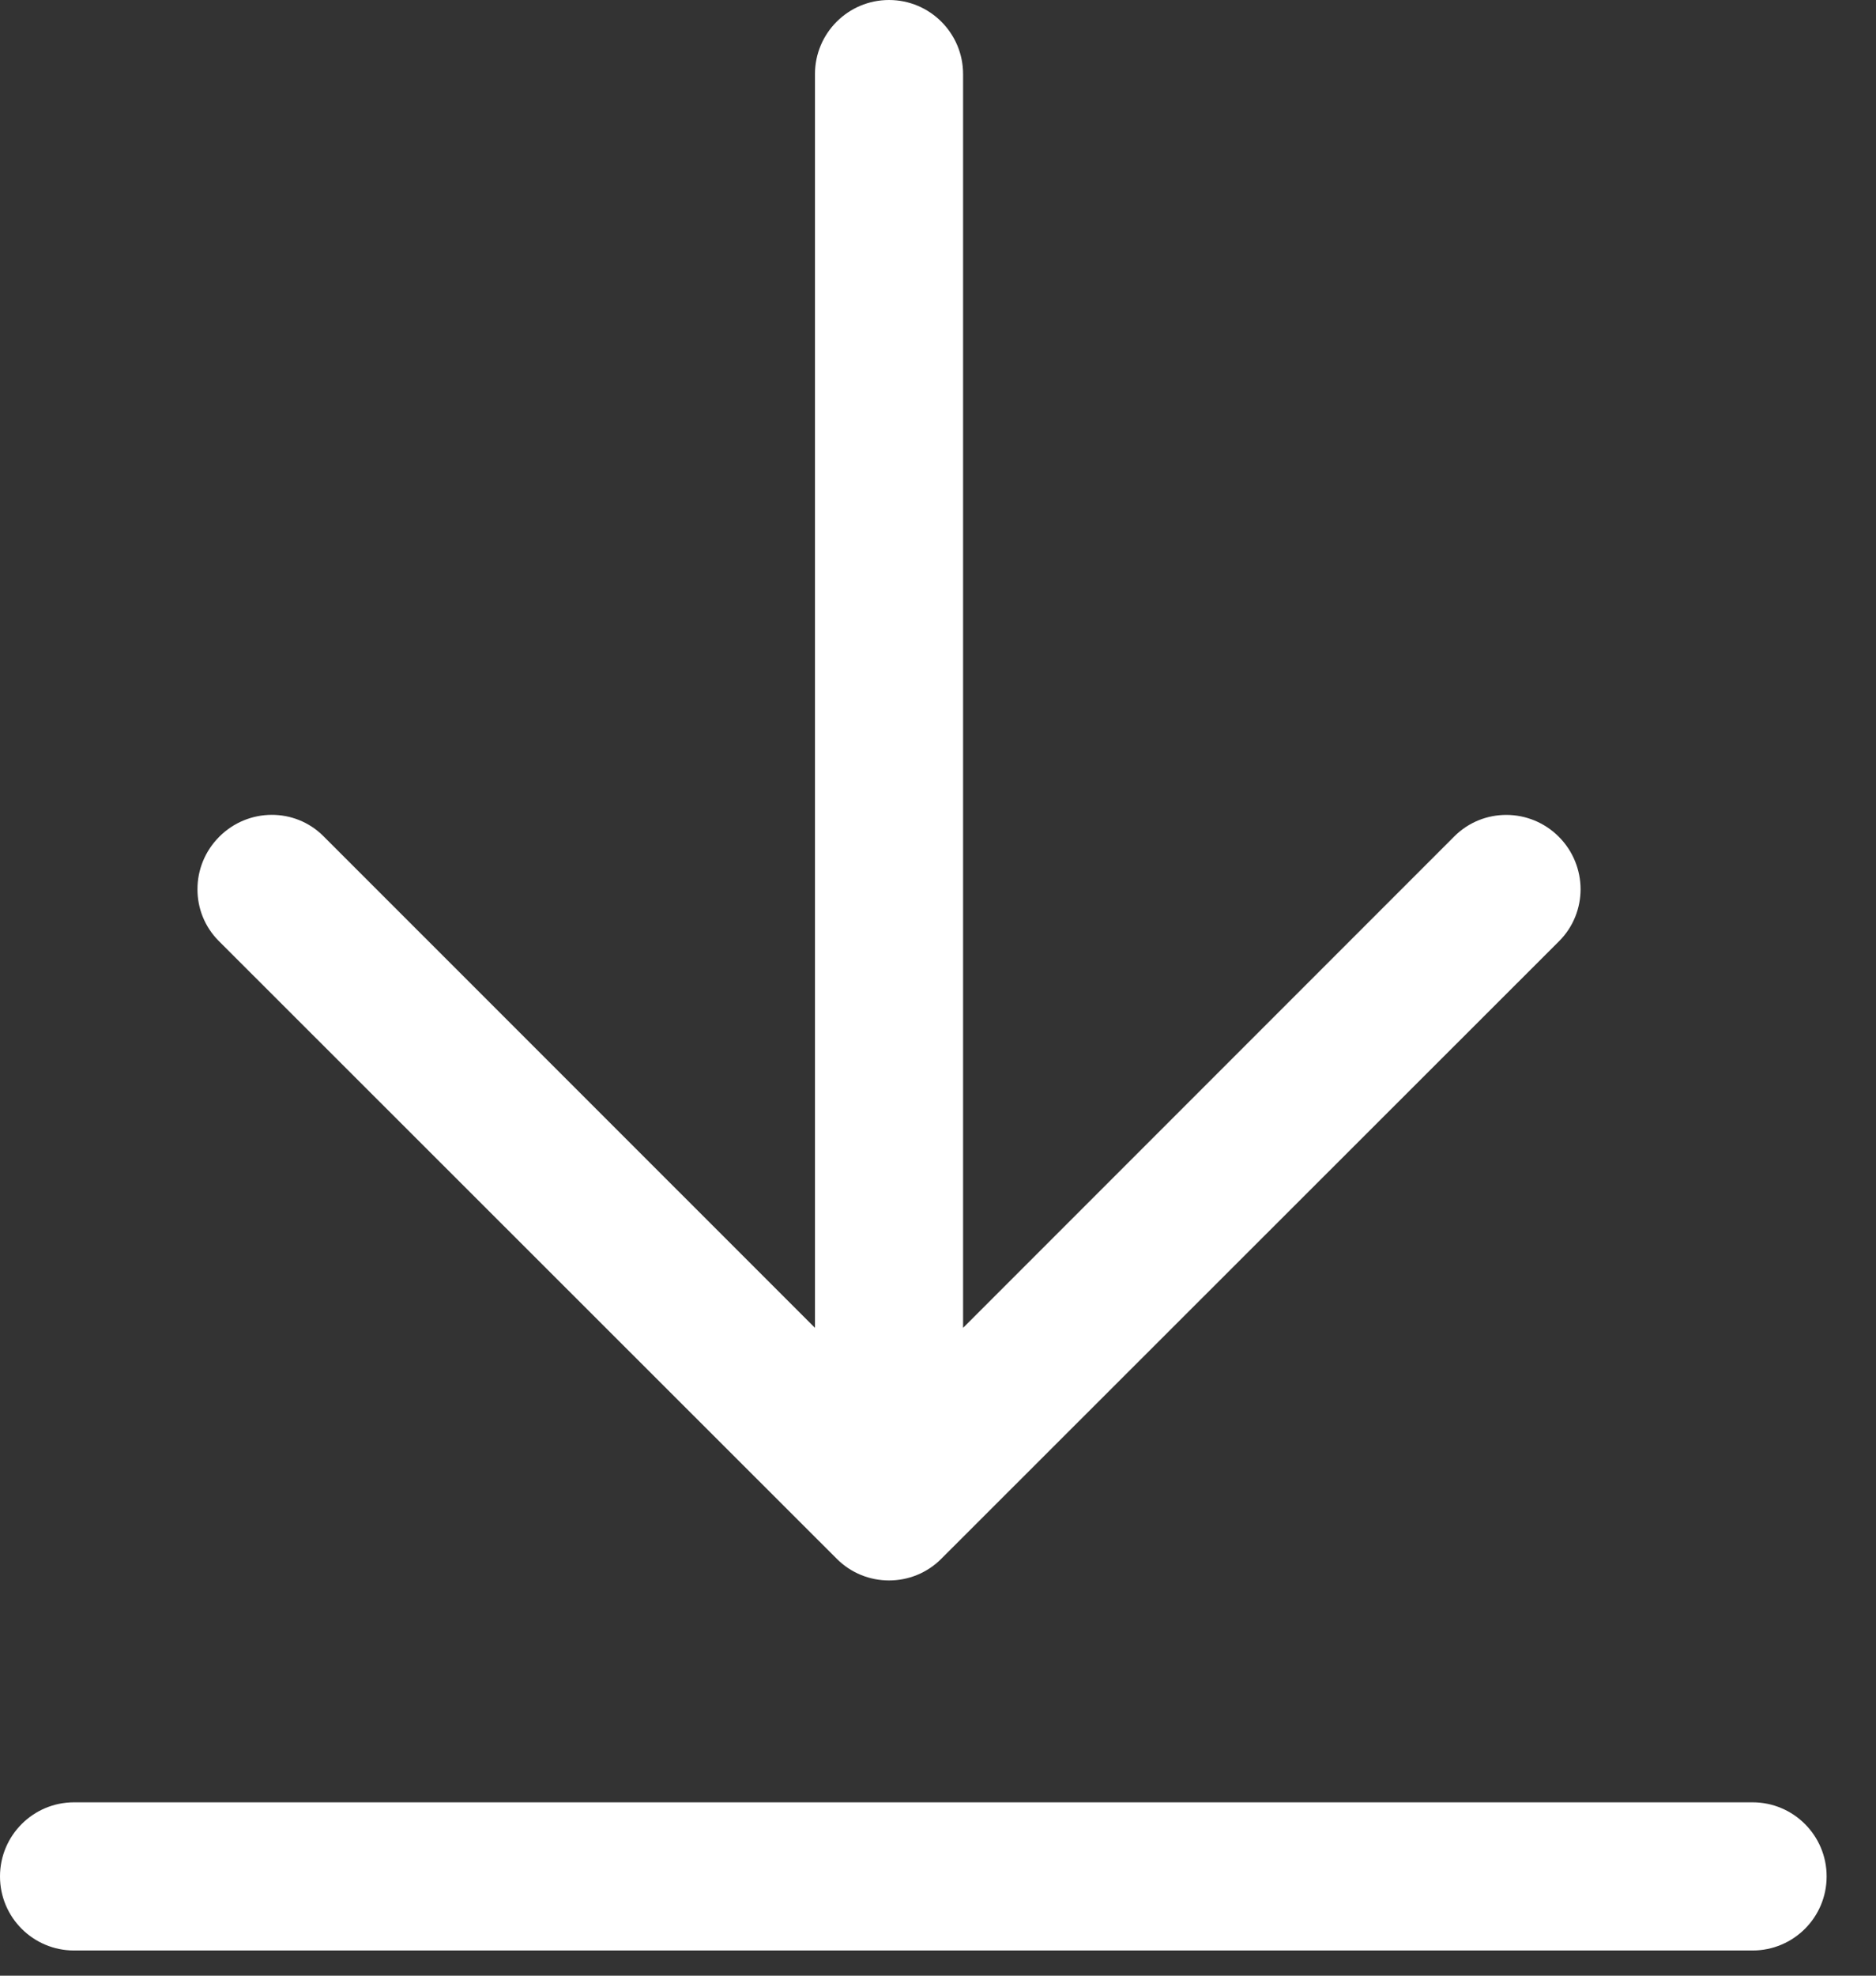 <svg width="19" height="20" viewBox="0 0 19 20" fill="none" xmlns="http://www.w3.org/2000/svg">
<rect x="0" y="0" width="19" height="20" fill="#333333" stroke="none"/>
<path d="M2.215 9.525C2.215 9.525 6.72 14.026 8.474 15.779C8.62 15.926 8.812 15.999 9.004 15.999C9.196 15.999 9.388 15.926 9.534 15.779C11.288 14.027 15.791 9.527 15.791 9.527C15.936 9.382 16.008 9.191 16.008 9C16.007 8.809 15.934 8.617 15.787 8.47C15.494 8.177 15.021 8.176 14.73 8.466L9.754 13.442L9.754 0.75C9.754 0.336 9.418 -3.24252e-07 9.004 -3.06155e-07C8.59 -2.88059e-07 8.254 0.336 8.254 0.75L8.254 13.442L3.275 8.464C2.986 8.175 2.514 8.177 2.221 8.47C2.074 8.617 2 8.809 2 9C1.999 9.191 2.071 9.38 2.215 9.525Z" fill="white"/>
<path fill-rule="evenodd" clip-rule="evenodd" d="M0 18.995C0 18.581 0.336 18.245 0.75 18.245H17.75C18.164 18.245 18.5 18.581 18.5 18.995C18.5 19.41 18.164 19.745 17.75 19.745H0.75C0.336 19.745 0 19.41 0 18.995Z" fill="white"/>
</svg>
